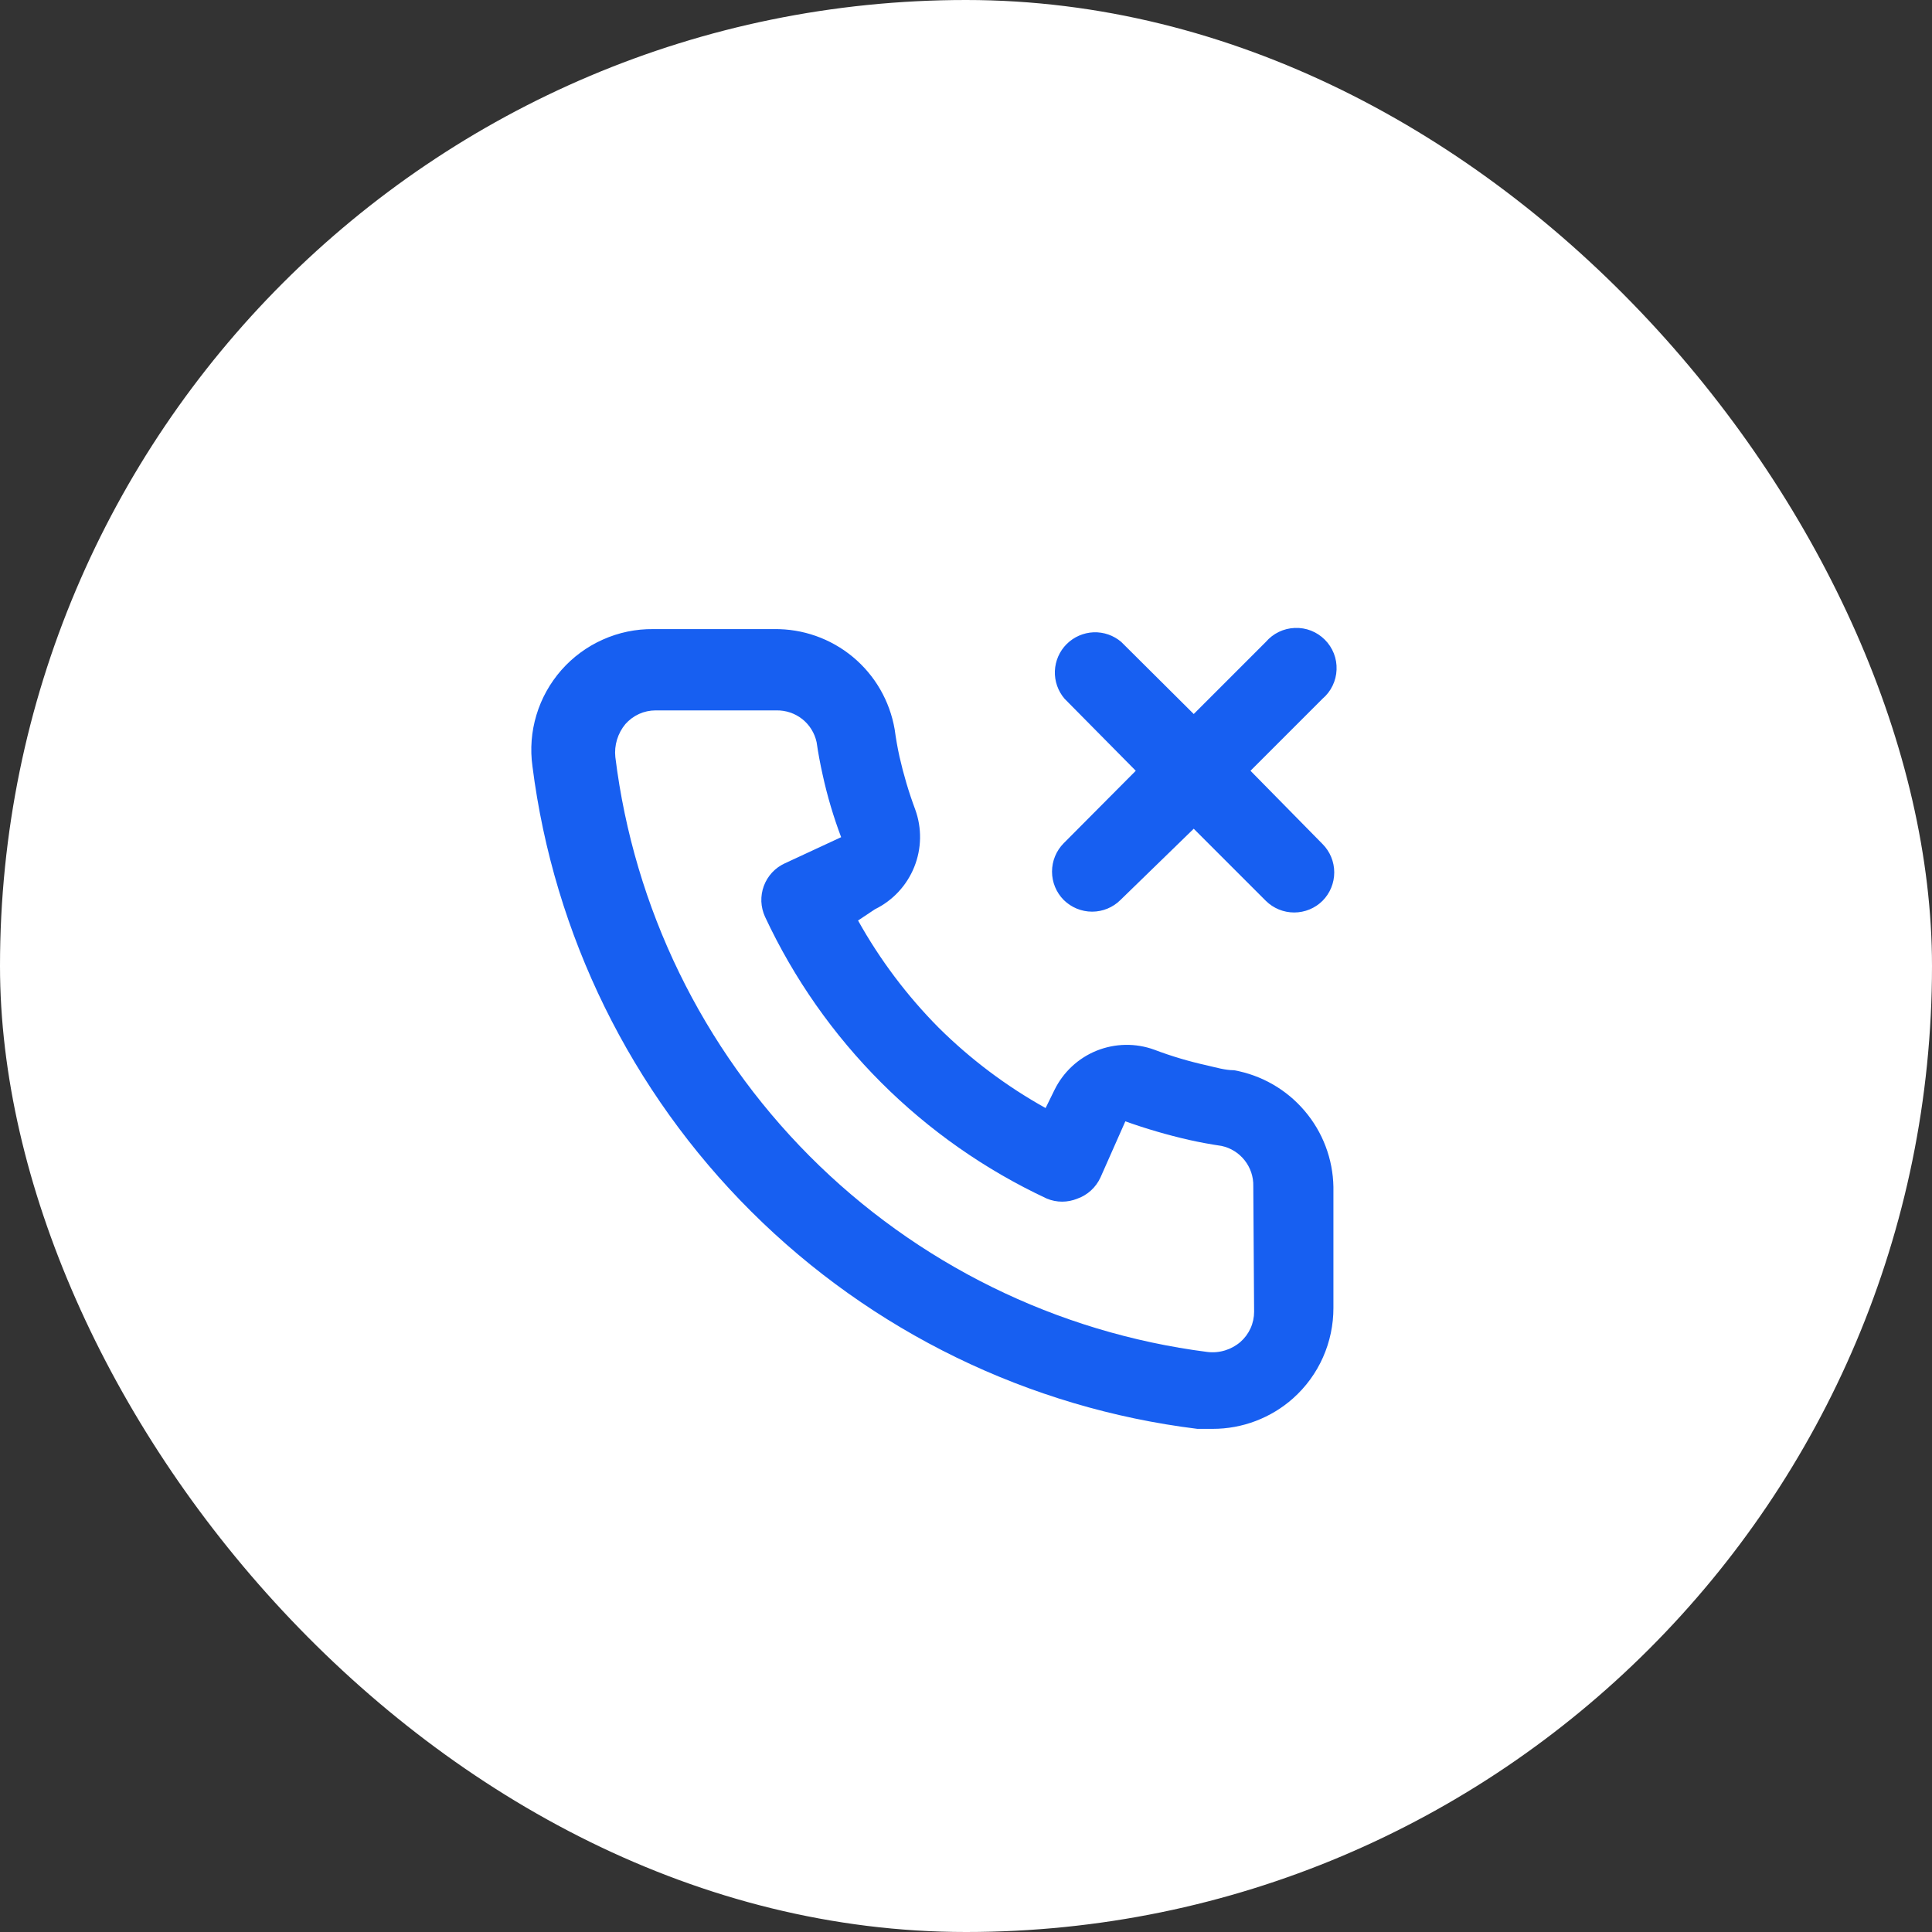 <?xml version="1.0" encoding="UTF-8"?> <svg xmlns="http://www.w3.org/2000/svg" width="40" height="40" viewBox="0 0 40 40" fill="none"><rect x="0" y="0" width="40" height="40" fill="#333333" stroke="none"/><rect width="40" height="40" rx="20" fill="white"></rect><path d="M25.89 15.958L27.382 14.466C27.469 14.392 27.54 14.3 27.59 14.196C27.64 14.093 27.668 13.98 27.672 13.866C27.677 13.751 27.658 13.636 27.616 13.529C27.574 13.422 27.51 13.325 27.429 13.244C27.348 13.163 27.251 13.099 27.144 13.057C27.037 13.015 26.922 12.996 26.808 13.001C26.693 13.005 26.58 13.033 26.477 13.083C26.373 13.133 26.282 13.204 26.207 13.291L24.715 14.783L23.215 13.291C23.056 13.155 22.851 13.083 22.641 13.091C22.431 13.1 22.232 13.187 22.084 13.335C21.935 13.483 21.849 13.682 21.84 13.892C21.832 14.102 21.904 14.307 22.04 14.466L23.515 15.958L22.023 17.458C21.868 17.614 21.781 17.825 21.781 18.046C21.781 18.266 21.868 18.477 22.023 18.633C22.18 18.788 22.391 18.875 22.611 18.875C22.831 18.875 23.042 18.788 23.198 18.633L24.715 17.158L26.207 18.65C26.363 18.805 26.574 18.892 26.794 18.892C27.015 18.892 27.226 18.805 27.382 18.65C27.537 18.494 27.624 18.282 27.624 18.062C27.624 17.842 27.537 17.631 27.382 17.475L25.89 15.958ZM25.549 22.158C25.365 22.158 25.174 22.1 24.99 22.058C24.619 21.976 24.254 21.868 23.898 21.733C23.512 21.592 23.087 21.6 22.705 21.753C22.324 21.907 22.013 22.197 21.832 22.566L21.648 22.941C20.837 22.49 20.091 21.929 19.432 21.275C18.778 20.615 18.217 19.869 17.765 19.058L18.115 18.825C18.485 18.644 18.774 18.333 18.928 17.951C19.082 17.57 19.089 17.145 18.948 16.758C18.815 16.402 18.707 16.037 18.623 15.666C18.582 15.483 18.549 15.291 18.523 15.1C18.422 14.513 18.115 13.981 17.657 13.601C17.198 13.22 16.619 13.016 16.023 13.025H13.524C13.164 13.021 12.809 13.095 12.481 13.242C12.153 13.388 11.86 13.604 11.623 13.873C11.386 14.143 11.209 14.46 11.106 14.804C11.002 15.148 10.974 15.511 11.024 15.866C11.467 19.357 13.062 22.601 15.555 25.085C18.048 27.569 21.297 29.152 24.79 29.583H25.107C25.721 29.584 26.315 29.358 26.773 28.95C27.037 28.714 27.248 28.425 27.391 28.102C27.535 27.778 27.608 27.428 27.607 27.075V24.575C27.597 23.996 27.386 23.438 27.01 22.998C26.635 22.557 26.118 22.26 25.549 22.158ZM25.965 27.158C25.965 27.276 25.94 27.393 25.891 27.501C25.842 27.609 25.771 27.705 25.682 27.783C25.589 27.863 25.48 27.923 25.362 27.959C25.244 27.995 25.121 28.006 24.998 27.991C21.878 27.591 18.979 26.163 16.759 23.933C14.54 21.703 13.126 18.797 12.74 15.675C12.727 15.553 12.739 15.429 12.775 15.312C12.811 15.194 12.87 15.085 12.948 14.991C13.027 14.902 13.123 14.831 13.23 14.782C13.338 14.733 13.455 14.708 13.573 14.708H16.073C16.267 14.704 16.456 14.767 16.609 14.887C16.761 15.007 16.866 15.177 16.907 15.366C16.94 15.594 16.982 15.819 17.032 16.041C17.128 16.481 17.256 16.912 17.415 17.333L16.248 17.875C16.149 17.92 16.059 17.985 15.984 18.066C15.91 18.146 15.852 18.241 15.814 18.344C15.776 18.447 15.759 18.556 15.763 18.666C15.768 18.776 15.794 18.883 15.84 18.983C17.04 21.552 19.105 23.616 21.674 24.816C21.876 24.9 22.104 24.9 22.307 24.816C22.411 24.779 22.506 24.722 22.588 24.647C22.669 24.573 22.735 24.483 22.782 24.383L23.299 23.216C23.73 23.37 24.169 23.498 24.615 23.6C24.837 23.65 25.062 23.691 25.29 23.725C25.48 23.765 25.649 23.871 25.769 24.023C25.889 24.175 25.953 24.364 25.948 24.558L25.965 27.158Z" fill="#175FF1"></path></svg> 